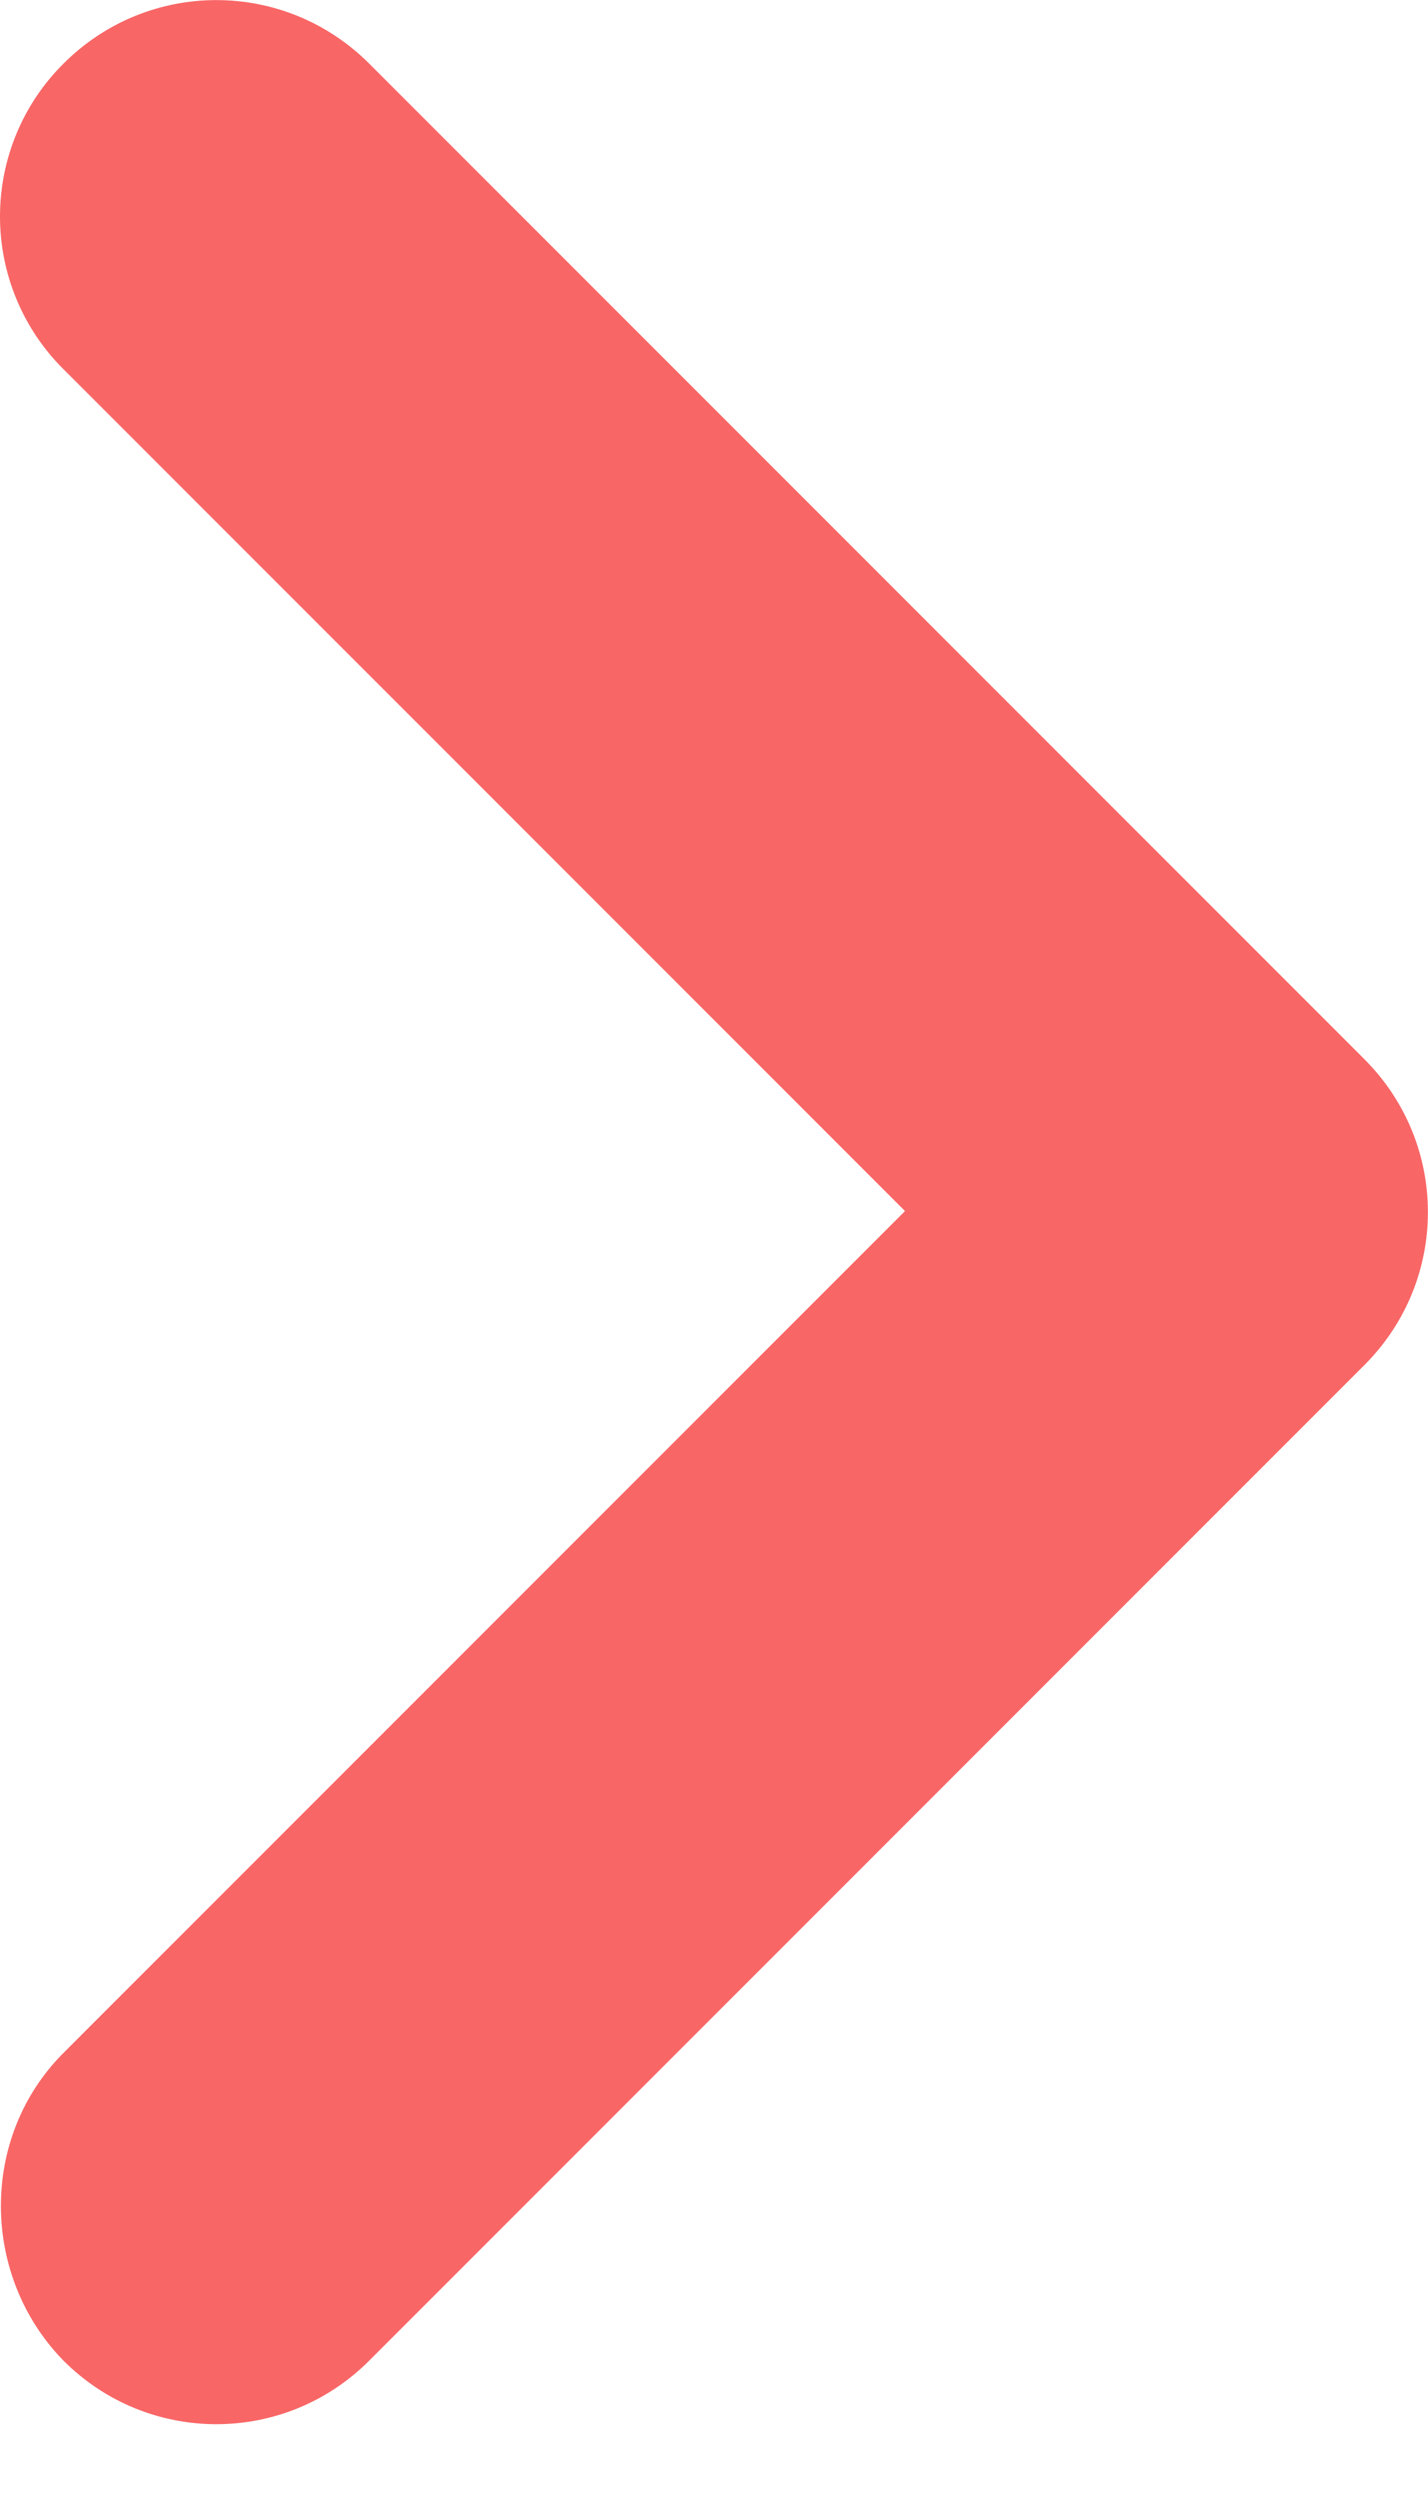 <svg width="4" height="7" viewBox="0 0 4 7" fill="none" xmlns="http://www.w3.org/2000/svg">
<path d="M0.178 5.748L2.535 3.391L0.178 1.034C0.064 0.921 0 0.767 0 0.606C0 0.445 0.064 0.291 0.178 0.178C0.415 -0.059 0.797 -0.059 1.034 0.178L3.822 2.966C4.059 3.203 4.059 3.585 3.822 3.822L1.034 6.61C0.797 6.847 0.415 6.847 0.178 6.61C-0.053 6.374 -0.059 5.985 0.178 5.748Z" fill="#F96666"/>
</svg>
